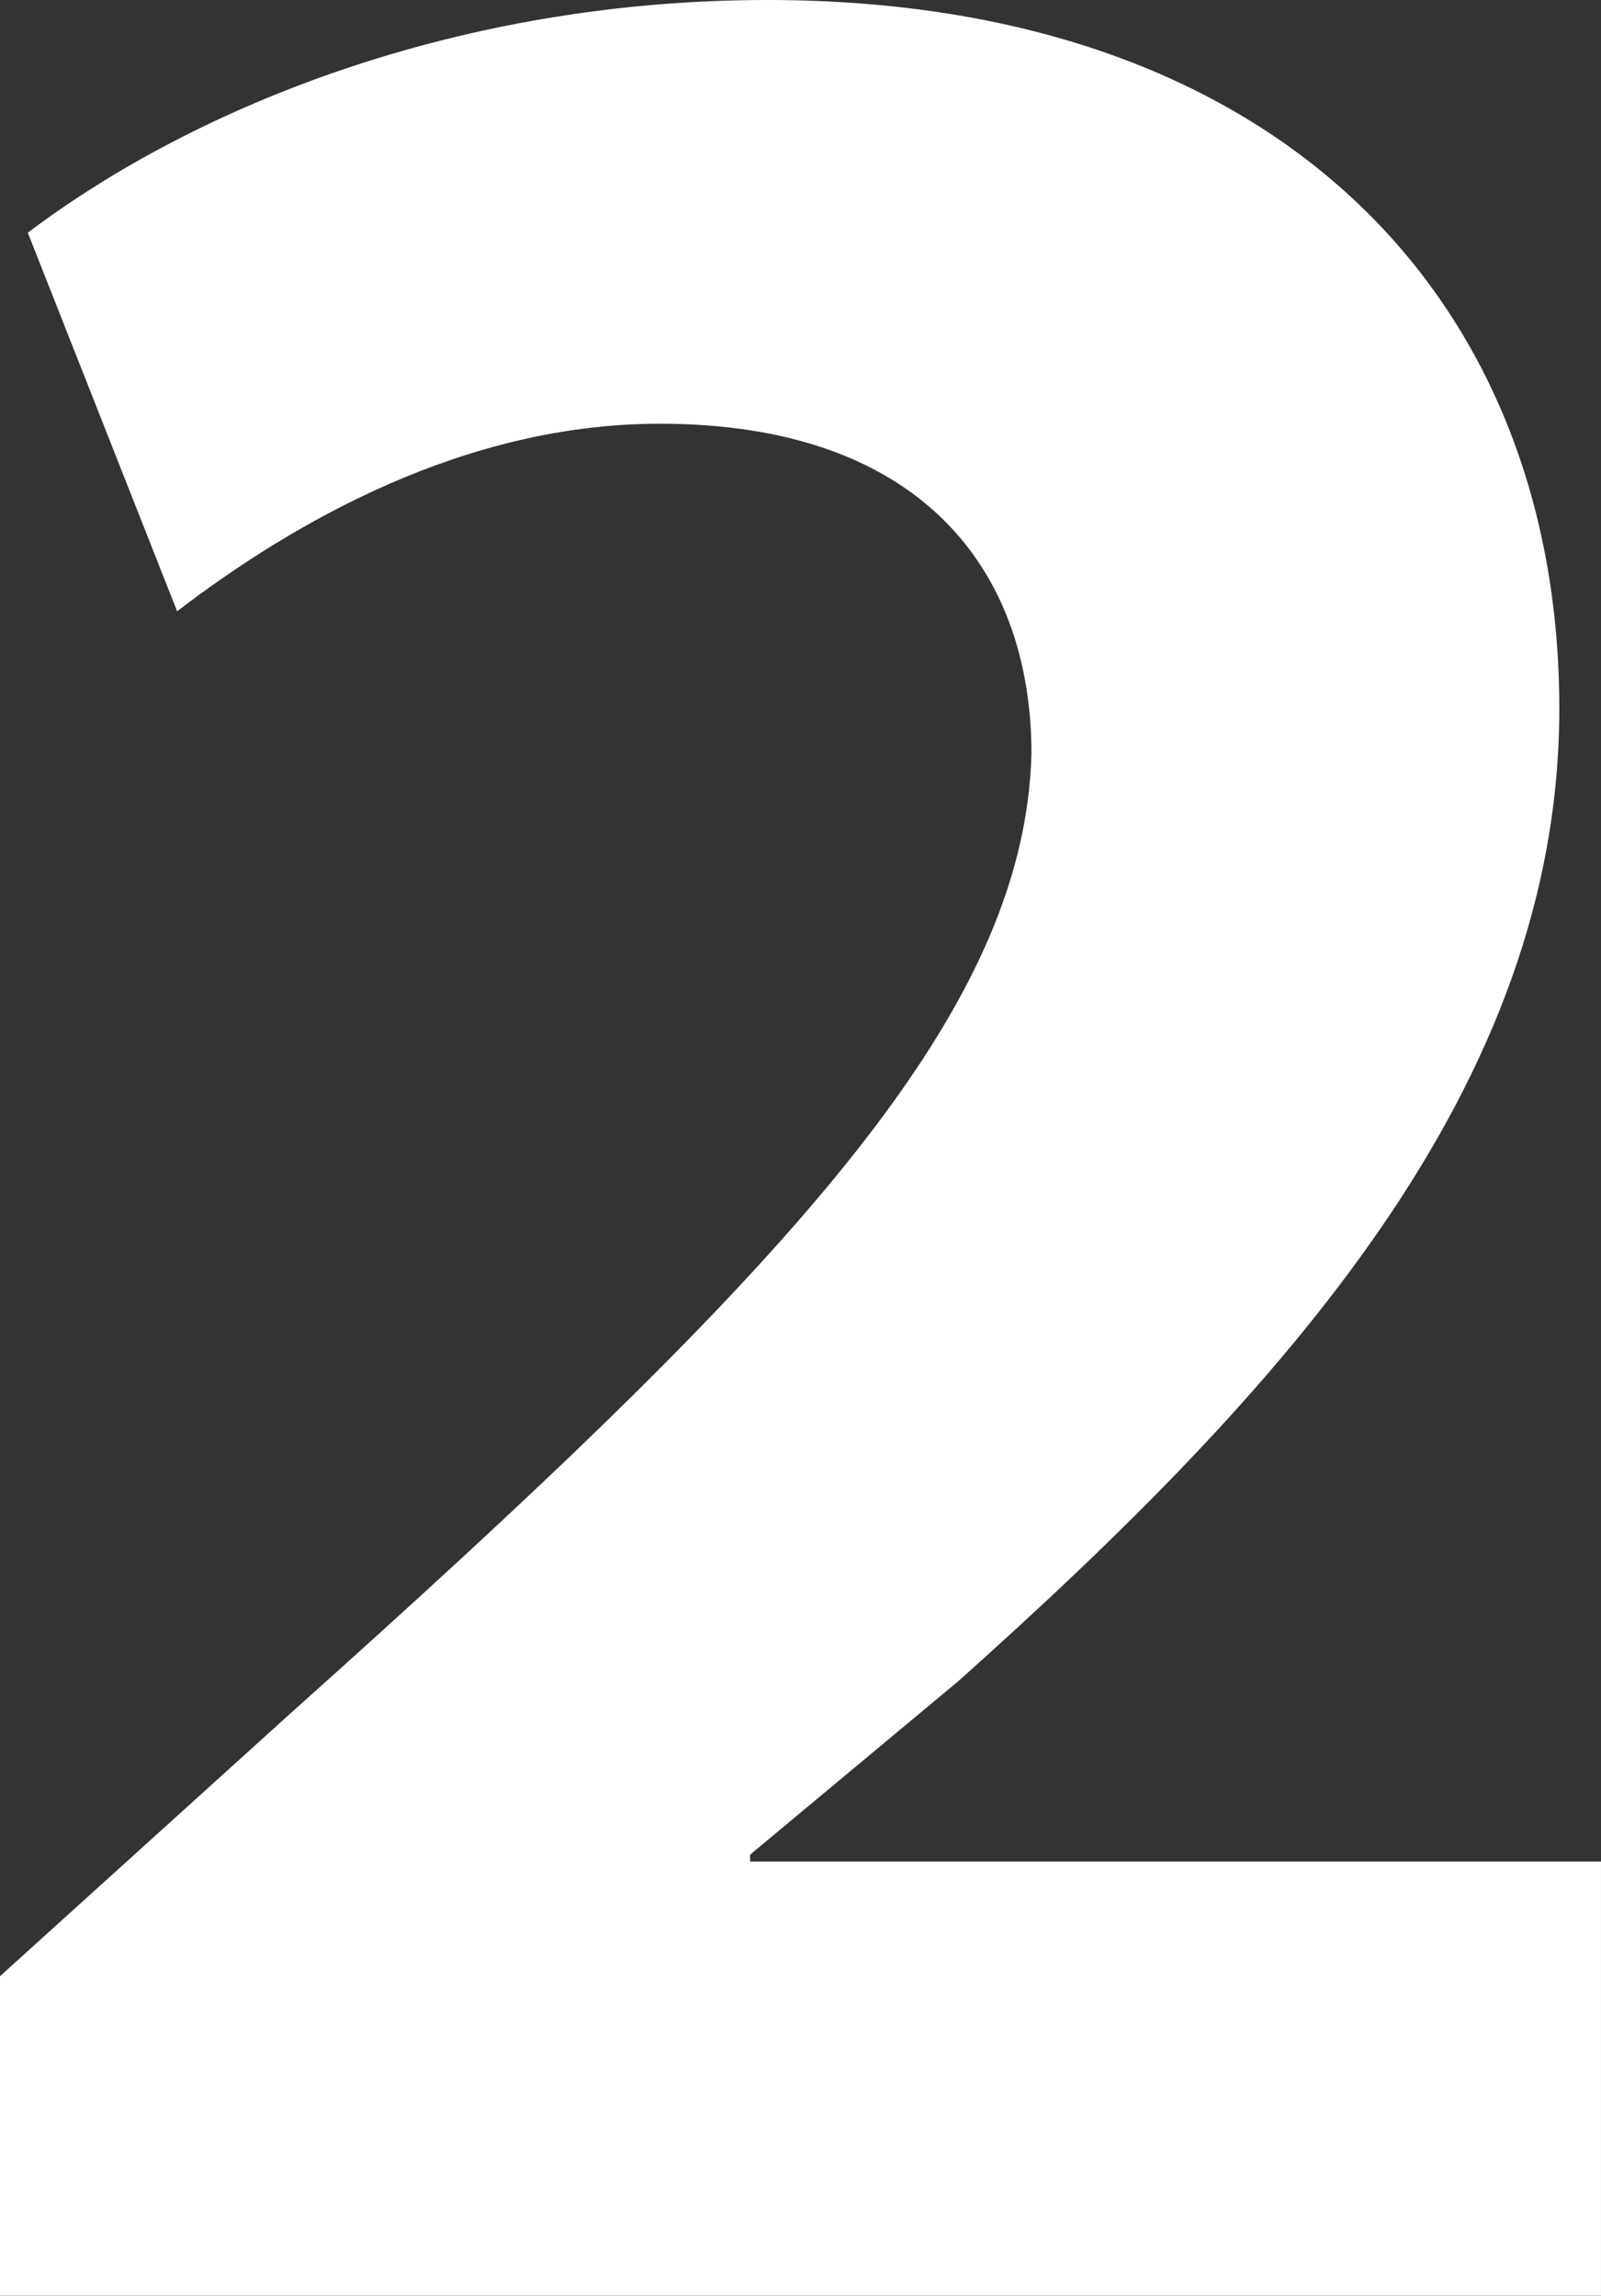 <?xml version="1.0" encoding="utf-8"?>
<!-- Generator: Adobe Illustrator 16.0.0, SVG Export Plug-In . SVG Version: 6.00 Build 0)  -->
<!DOCTYPE svg PUBLIC "-//W3C//DTD SVG 1.1//EN" "http://www.w3.org/Graphics/SVG/1.1/DTD/svg11.dtd">
<svg version="1.1" id="Capa_1" xmlns="http://www.w3.org/2000/svg" xmlns:xlink="http://www.w3.org/1999/xlink" x="0px" y="0px"
	 width="72.974px" height="104.633px" viewBox="0 0 72.974 104.633" enable-background="new 0 0 72.974 104.633"
	 xml:space="preserve">
<rect x="0" y="0" width="72.974" height="104.633" fill="#333333" stroke="none"/>
<g>
	<path fill="#FFFFFF" d="M0,104.633V90.07l13.297-12.031c22.478-20.103,33.4-31.659,33.717-43.689
		c0-8.39-5.065-15.038-16.938-15.038c-8.865,0-16.621,4.432-22.003,8.548L1.267,10.606C9.022,4.749,21.053,0,34.983,0
		c23.269,0,36.091,13.613,36.091,32.292c0,17.254-12.505,31.026-27.385,44.323l-9.498,7.914v0.316h38.782v19.787H0z"/>
</g>
</svg>
